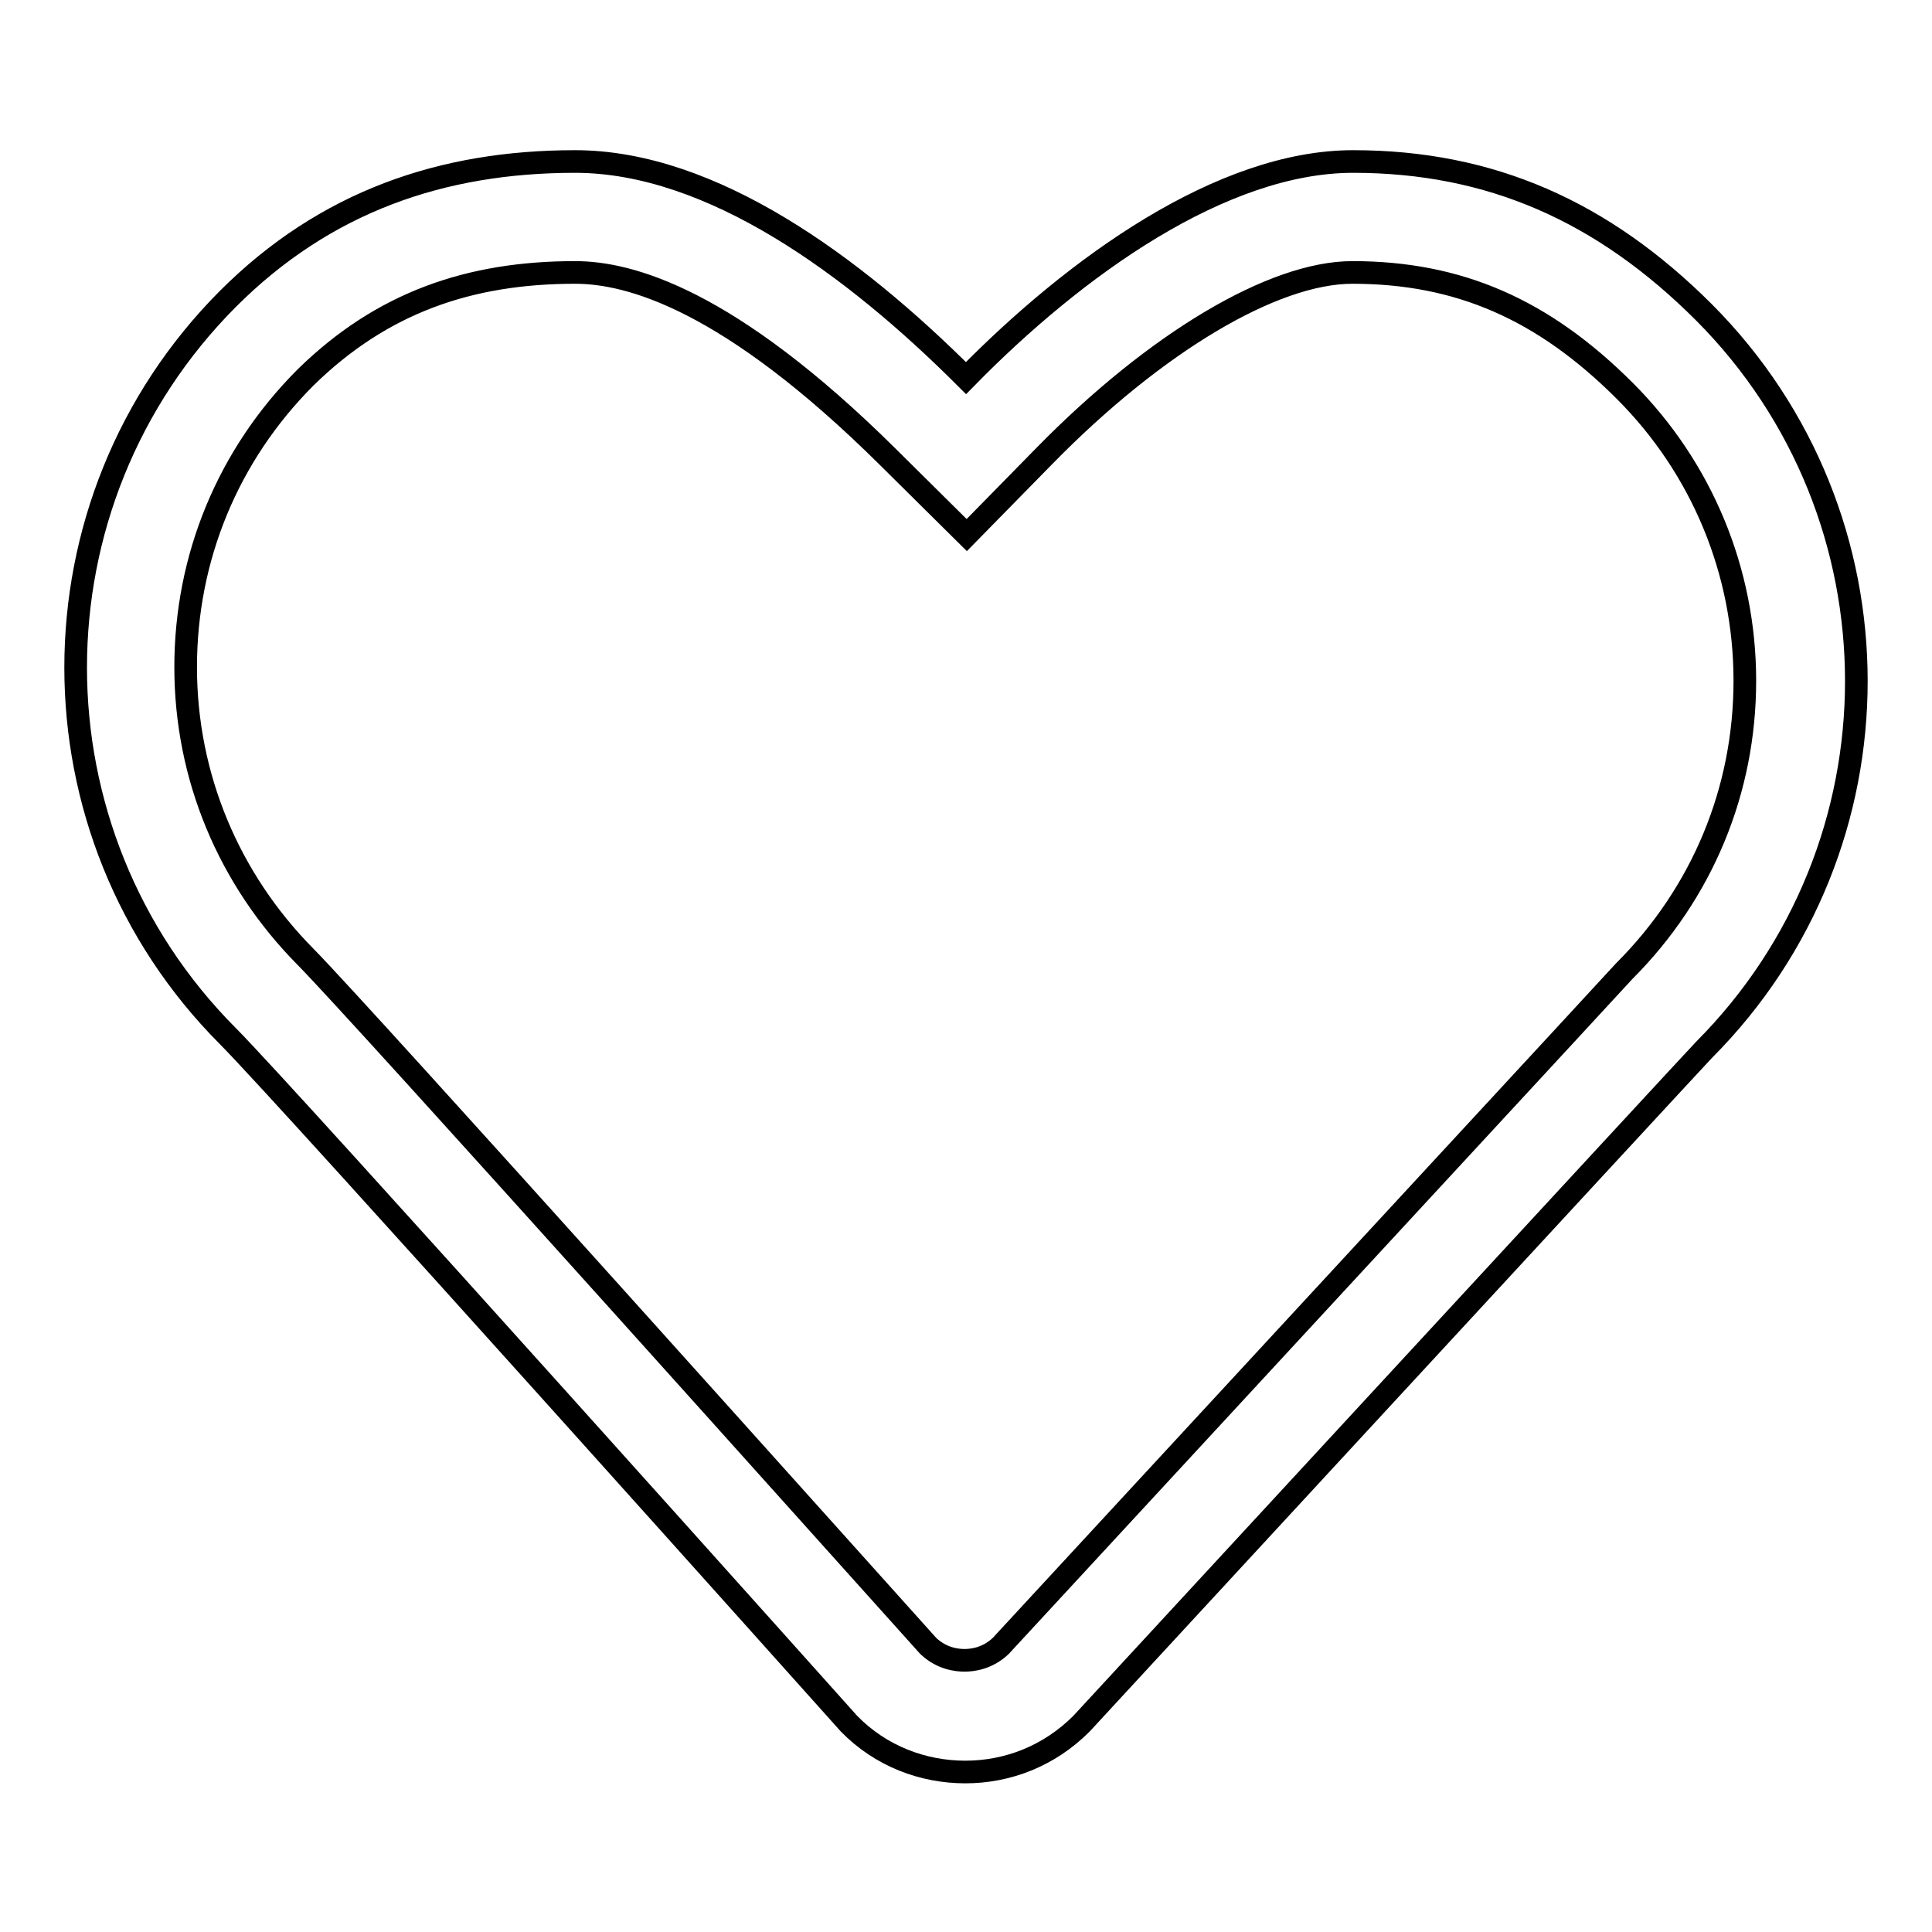 <?xml version="1.0" encoding="utf-8"?>
<!-- Svg Vector Icons : http://www.onlinewebfonts.com/icon -->
<!DOCTYPE svg PUBLIC "-//W3C//DTD SVG 1.1//EN" "http://www.w3.org/Graphics/SVG/1.1/DTD/svg11.dtd">
<svg version="1.1" xmlns="http://www.w3.org/2000/svg" xmlns:xlink="http://www.w3.org/1999/xlink" x="0px" y="0px" viewBox="0 0 256 256" enable-background="new 0 0 256 256" xml:space="preserve">
<g> <path stroke-width="3" fill-opacity="0" stroke="#000000"  d="M76.2,36.1c7.2,0,20.3,3.5,41.4,24.4l10.5,10.4l10.3-10.5c14.7-15,30.3-24.3,40.8-24.3 c14.1,0,25.3,4.9,36.1,15.7c10.2,10.2,15.9,23.9,15.9,38.4c0,14.5-5.6,28.1-16,38.5c-0.8,0.9-45.3,49-82.6,89.4 c-1.8,1.7-3.8,1.9-4.8,1.9c-1,0-3-0.2-4.8-1.9c-9.1-10.1-74.9-83.6-82.5-91.3c-10.2-10.3-15.9-23.9-15.9-38.4 c0-14.5,5.6-28.1,15.9-38.4C50.6,40.1,62.2,36.1,76.2,36.1 M76.2,21.4c-17.6,0-33.1,5.3-46,18.2c-26.9,27-26.9,70.7,0,97.7 c7.7,7.7,82.3,91.1,82.3,91.1c4.2,4.3,9.8,6.4,15.4,6.4s11.1-2.1,15.4-6.4c0,0,81.6-88.4,82.5-89.3c26.9-27,26.9-70.7,0-97.7 c-13.4-13.4-28.3-20-46.5-20c-17.4,0-36.8,13.9-51.3,28.7C113.1,35.2,94.3,21.4,76.2,21.4L76.2,21.4z"/></g>
</svg>